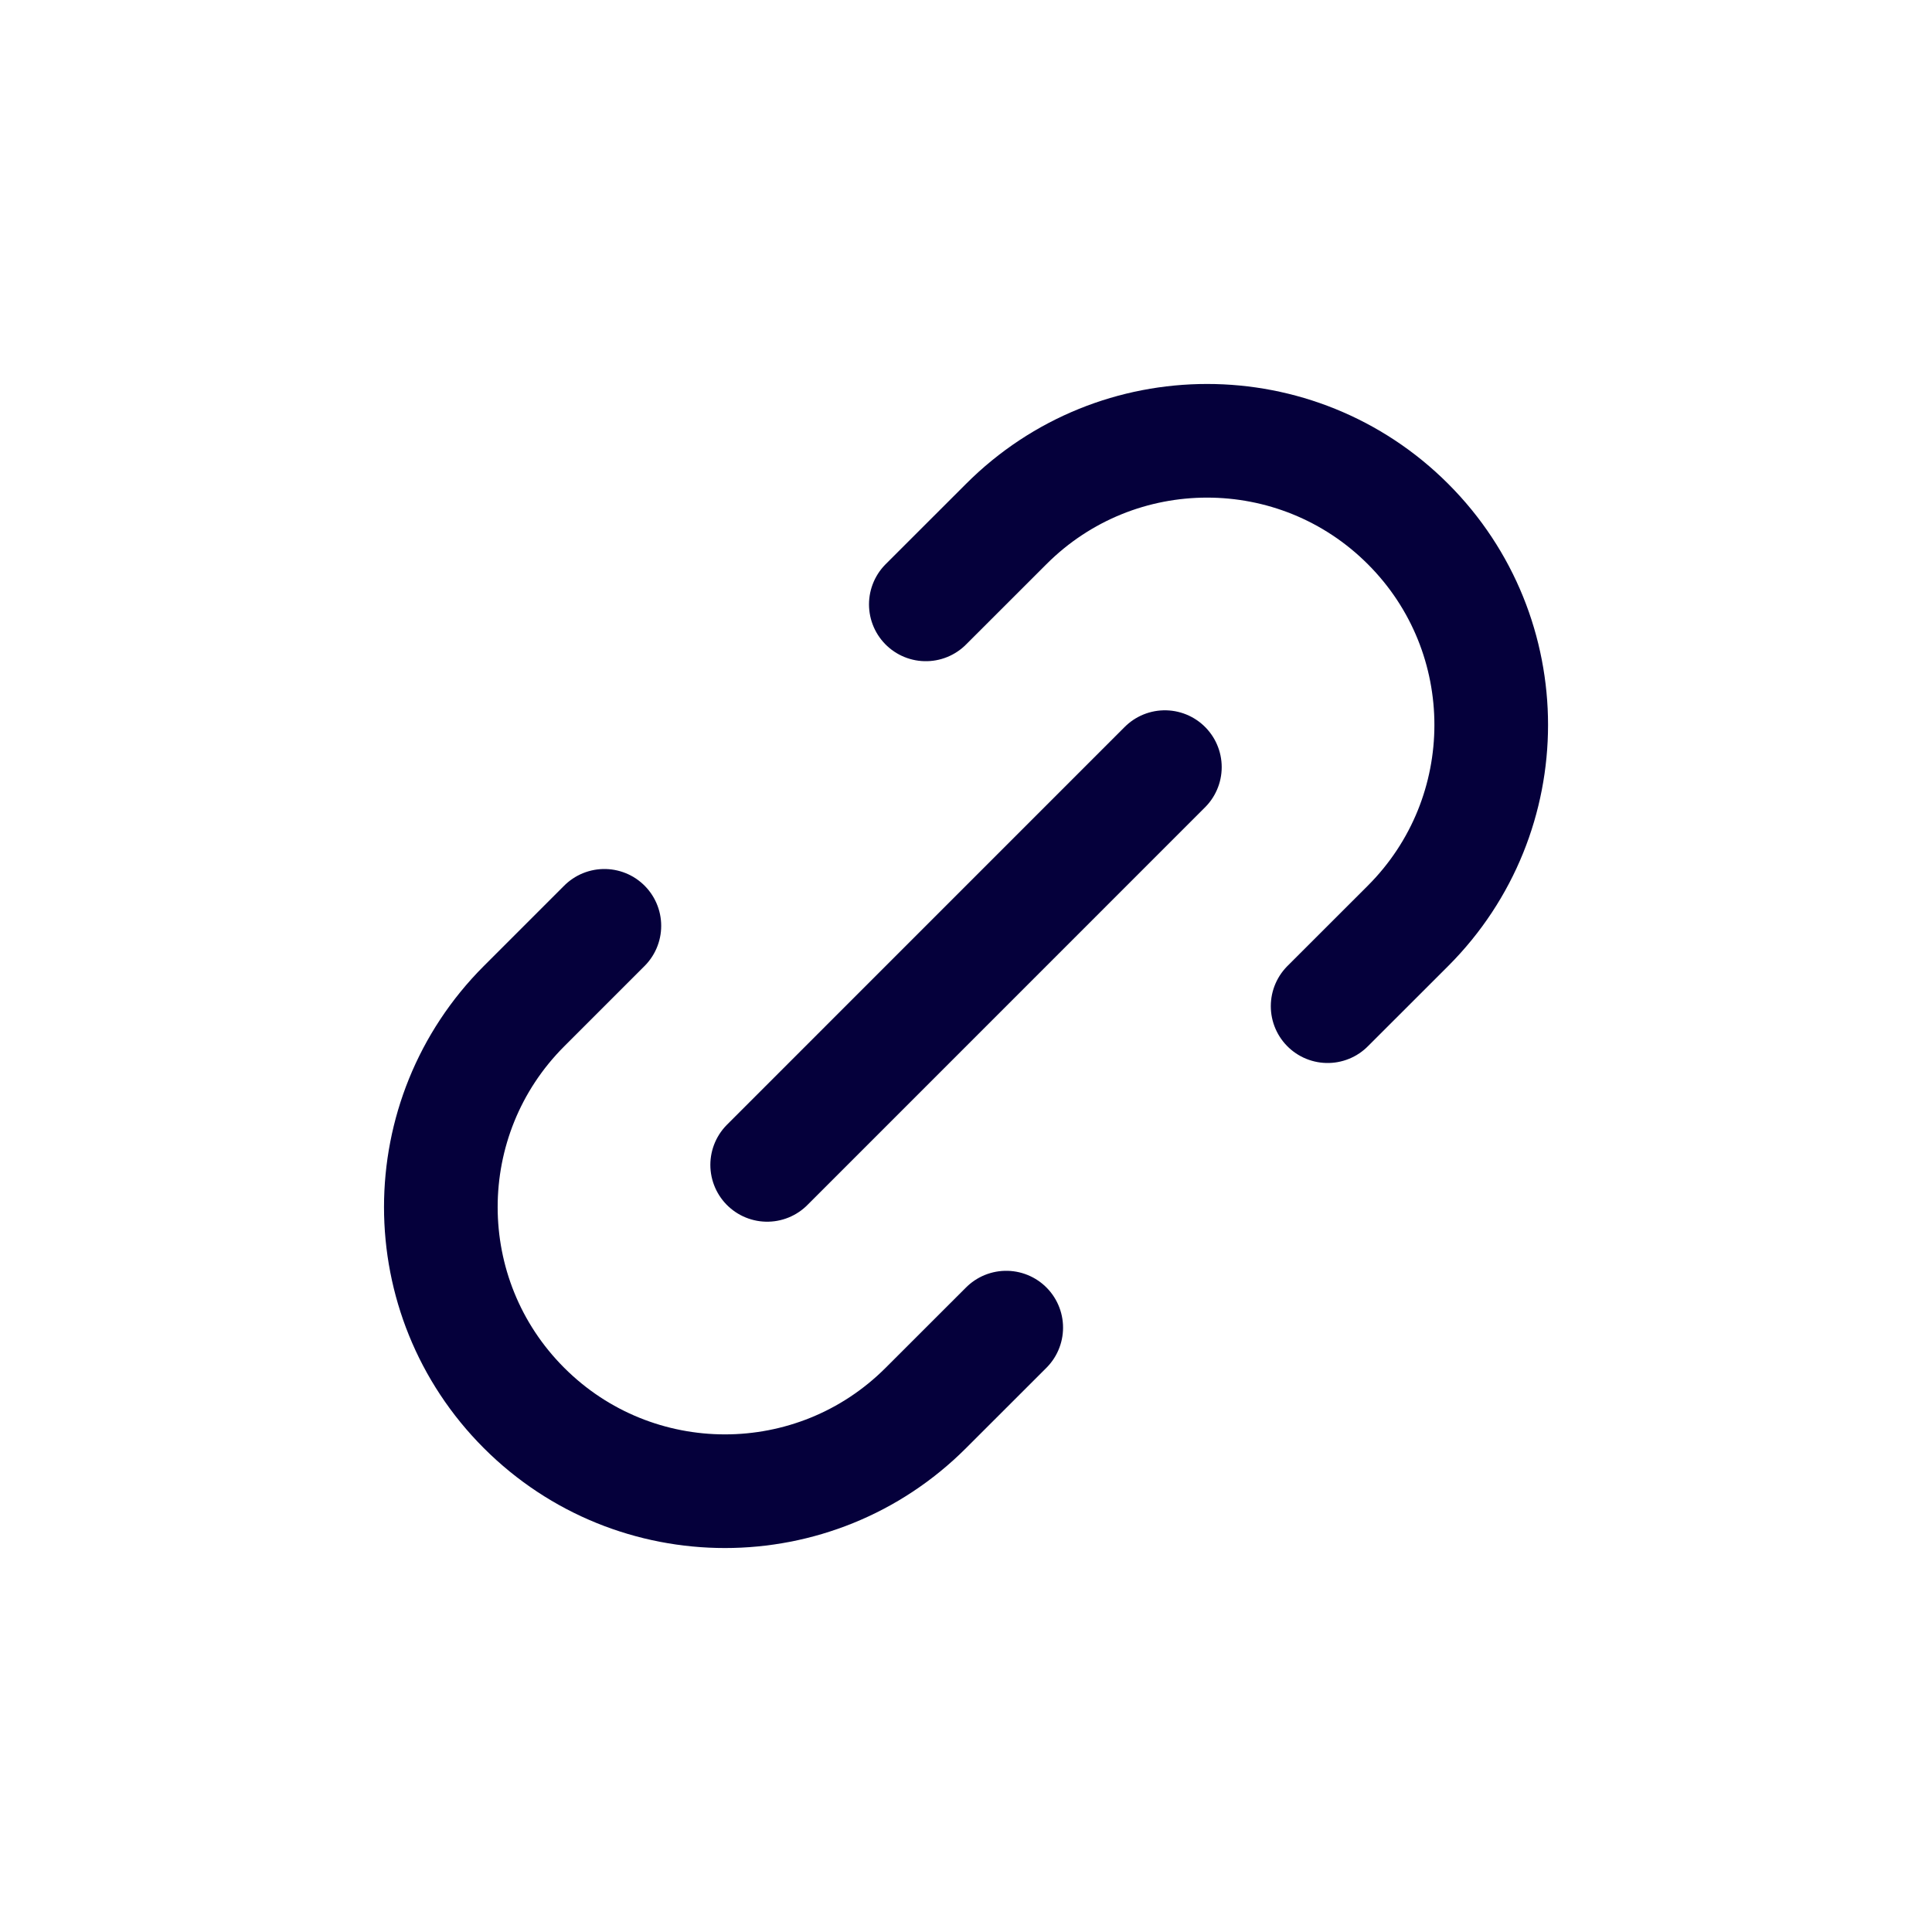 <?xml version="1.0" encoding="UTF-8"?> <svg xmlns="http://www.w3.org/2000/svg" width="34" height="34" viewBox="0 0 34 34" fill="none"><rect width="34" height="34" fill="white"></rect><path d="M17.708 23.364L16.293 24.778C14.341 26.731 11.175 26.731 9.222 24.778C7.27 22.826 7.27 19.66 9.222 17.707L10.636 16.293M23.364 17.707L24.779 16.293C26.731 14.34 26.731 11.174 24.779 9.222C22.826 7.269 19.66 7.269 17.708 9.222L16.293 10.636M13.501 20.5L20.5 13.5" stroke="#05003B" stroke-width="2" stroke-linecap="round" stroke-linejoin="round"></path></svg> 